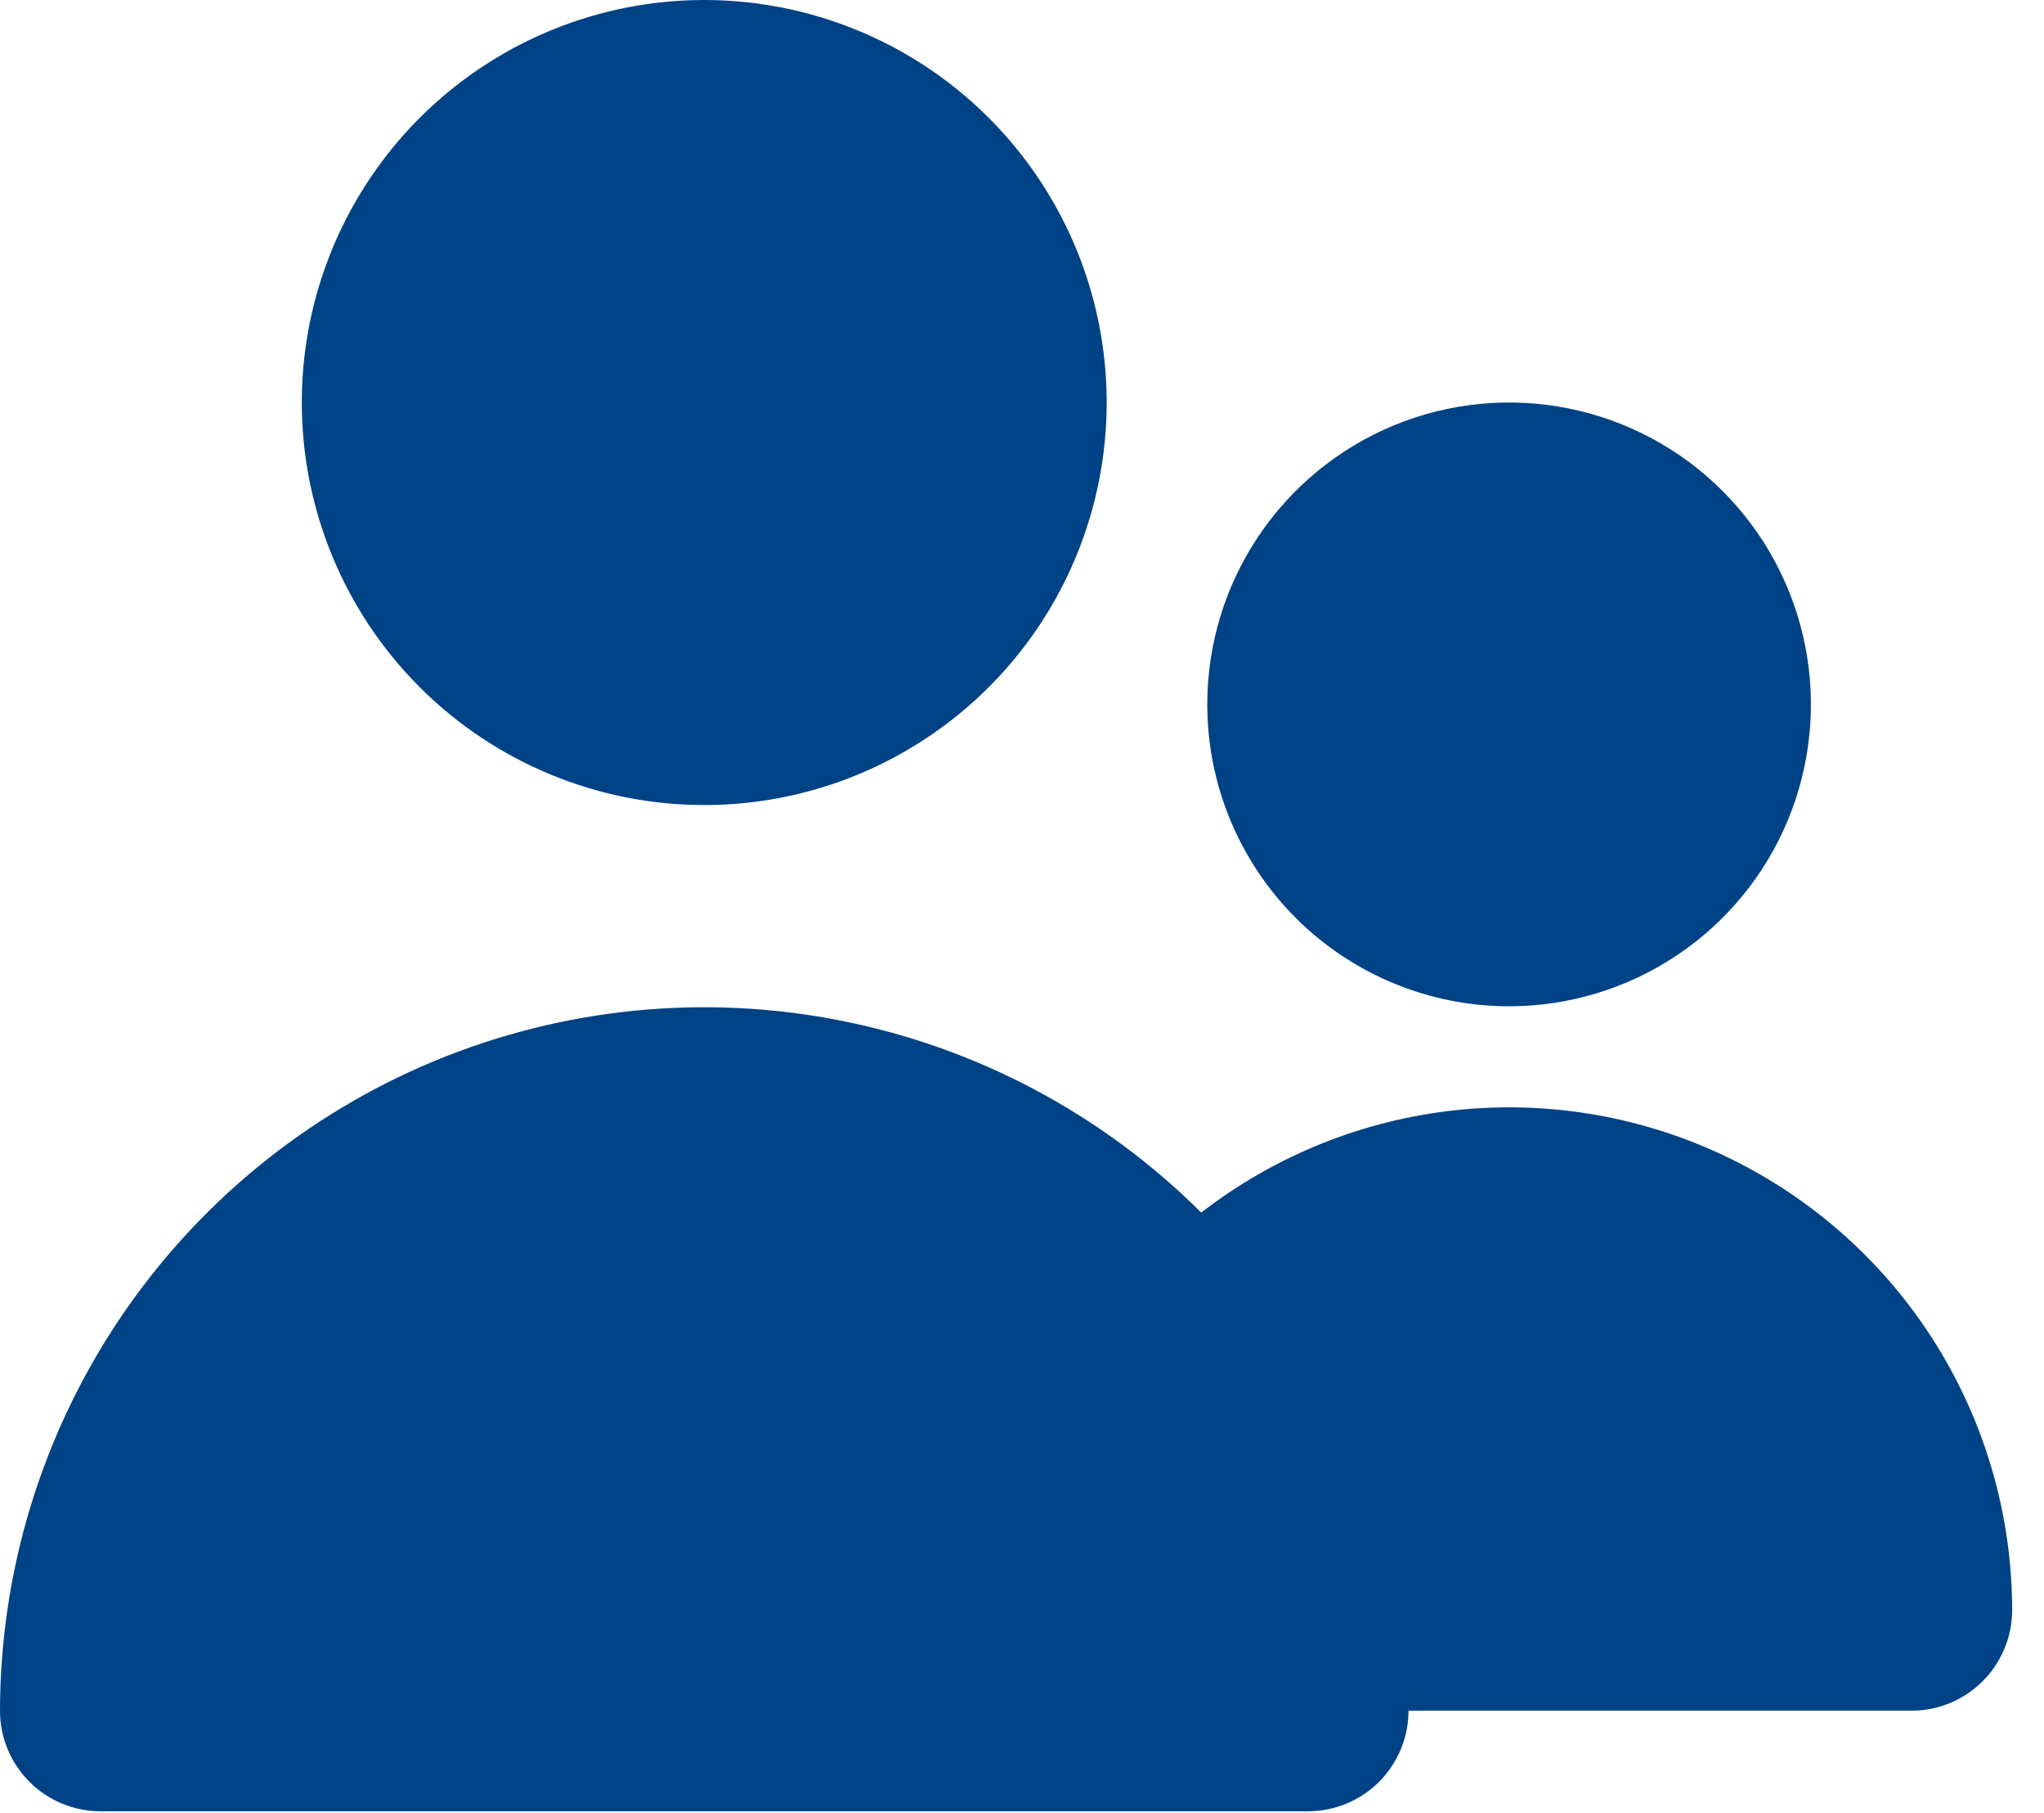 <svg width="53" height="47" viewBox="0 0 53 47" fill="none" xmlns="http://www.w3.org/2000/svg">
<path d="M18.261 20.87C20.325 20.87 22.342 20.258 24.058 19.111C25.774 17.964 27.112 16.335 27.901 14.428C28.691 12.521 28.898 10.423 28.495 8.399C28.093 6.375 27.099 4.516 25.639 3.056C24.18 1.597 22.321 0.603 20.297 0.201C18.272 -0.202 16.174 0.005 14.268 0.794C12.361 1.584 10.731 2.922 9.585 4.638C8.438 6.354 7.826 8.371 7.826 10.435C7.826 13.202 8.925 15.856 10.882 17.813C12.839 19.77 15.493 20.87 18.261 20.87ZM39.13 26.087C40.678 26.087 42.191 25.628 43.478 24.768C44.765 23.908 45.769 22.686 46.361 21.256C46.953 19.826 47.108 18.252 46.806 16.734C46.504 15.216 45.759 13.822 44.664 12.727C43.57 11.633 42.175 10.887 40.657 10.585C39.139 10.283 37.566 10.438 36.136 11.03C34.706 11.623 33.483 12.626 32.623 13.913C31.763 15.2 31.304 16.713 31.304 18.261C31.304 20.337 32.129 22.327 33.597 23.795C35.064 25.262 37.055 26.087 39.13 26.087ZM49.565 44.348C50.257 44.348 50.921 44.073 51.41 43.584C51.899 43.094 52.174 42.431 52.174 41.739C52.172 39.301 51.486 36.912 50.196 34.844C48.905 32.776 47.06 31.111 44.87 30.038C42.681 28.965 40.235 28.527 37.809 28.774C35.384 29.021 33.076 29.943 31.148 31.435C28.593 28.89 25.341 27.158 21.803 26.459C18.265 25.759 14.599 26.123 11.268 27.504C7.936 28.885 5.088 31.222 3.083 34.219C1.078 37.217 0.005 40.741 0 44.348C0 45.04 0.275 45.703 0.764 46.193C1.253 46.682 1.917 46.956 2.609 46.956H33.913C34.605 46.956 35.268 46.682 35.758 46.193C36.247 45.703 36.522 45.04 36.522 44.348" fill="#004286"/>
</svg>
